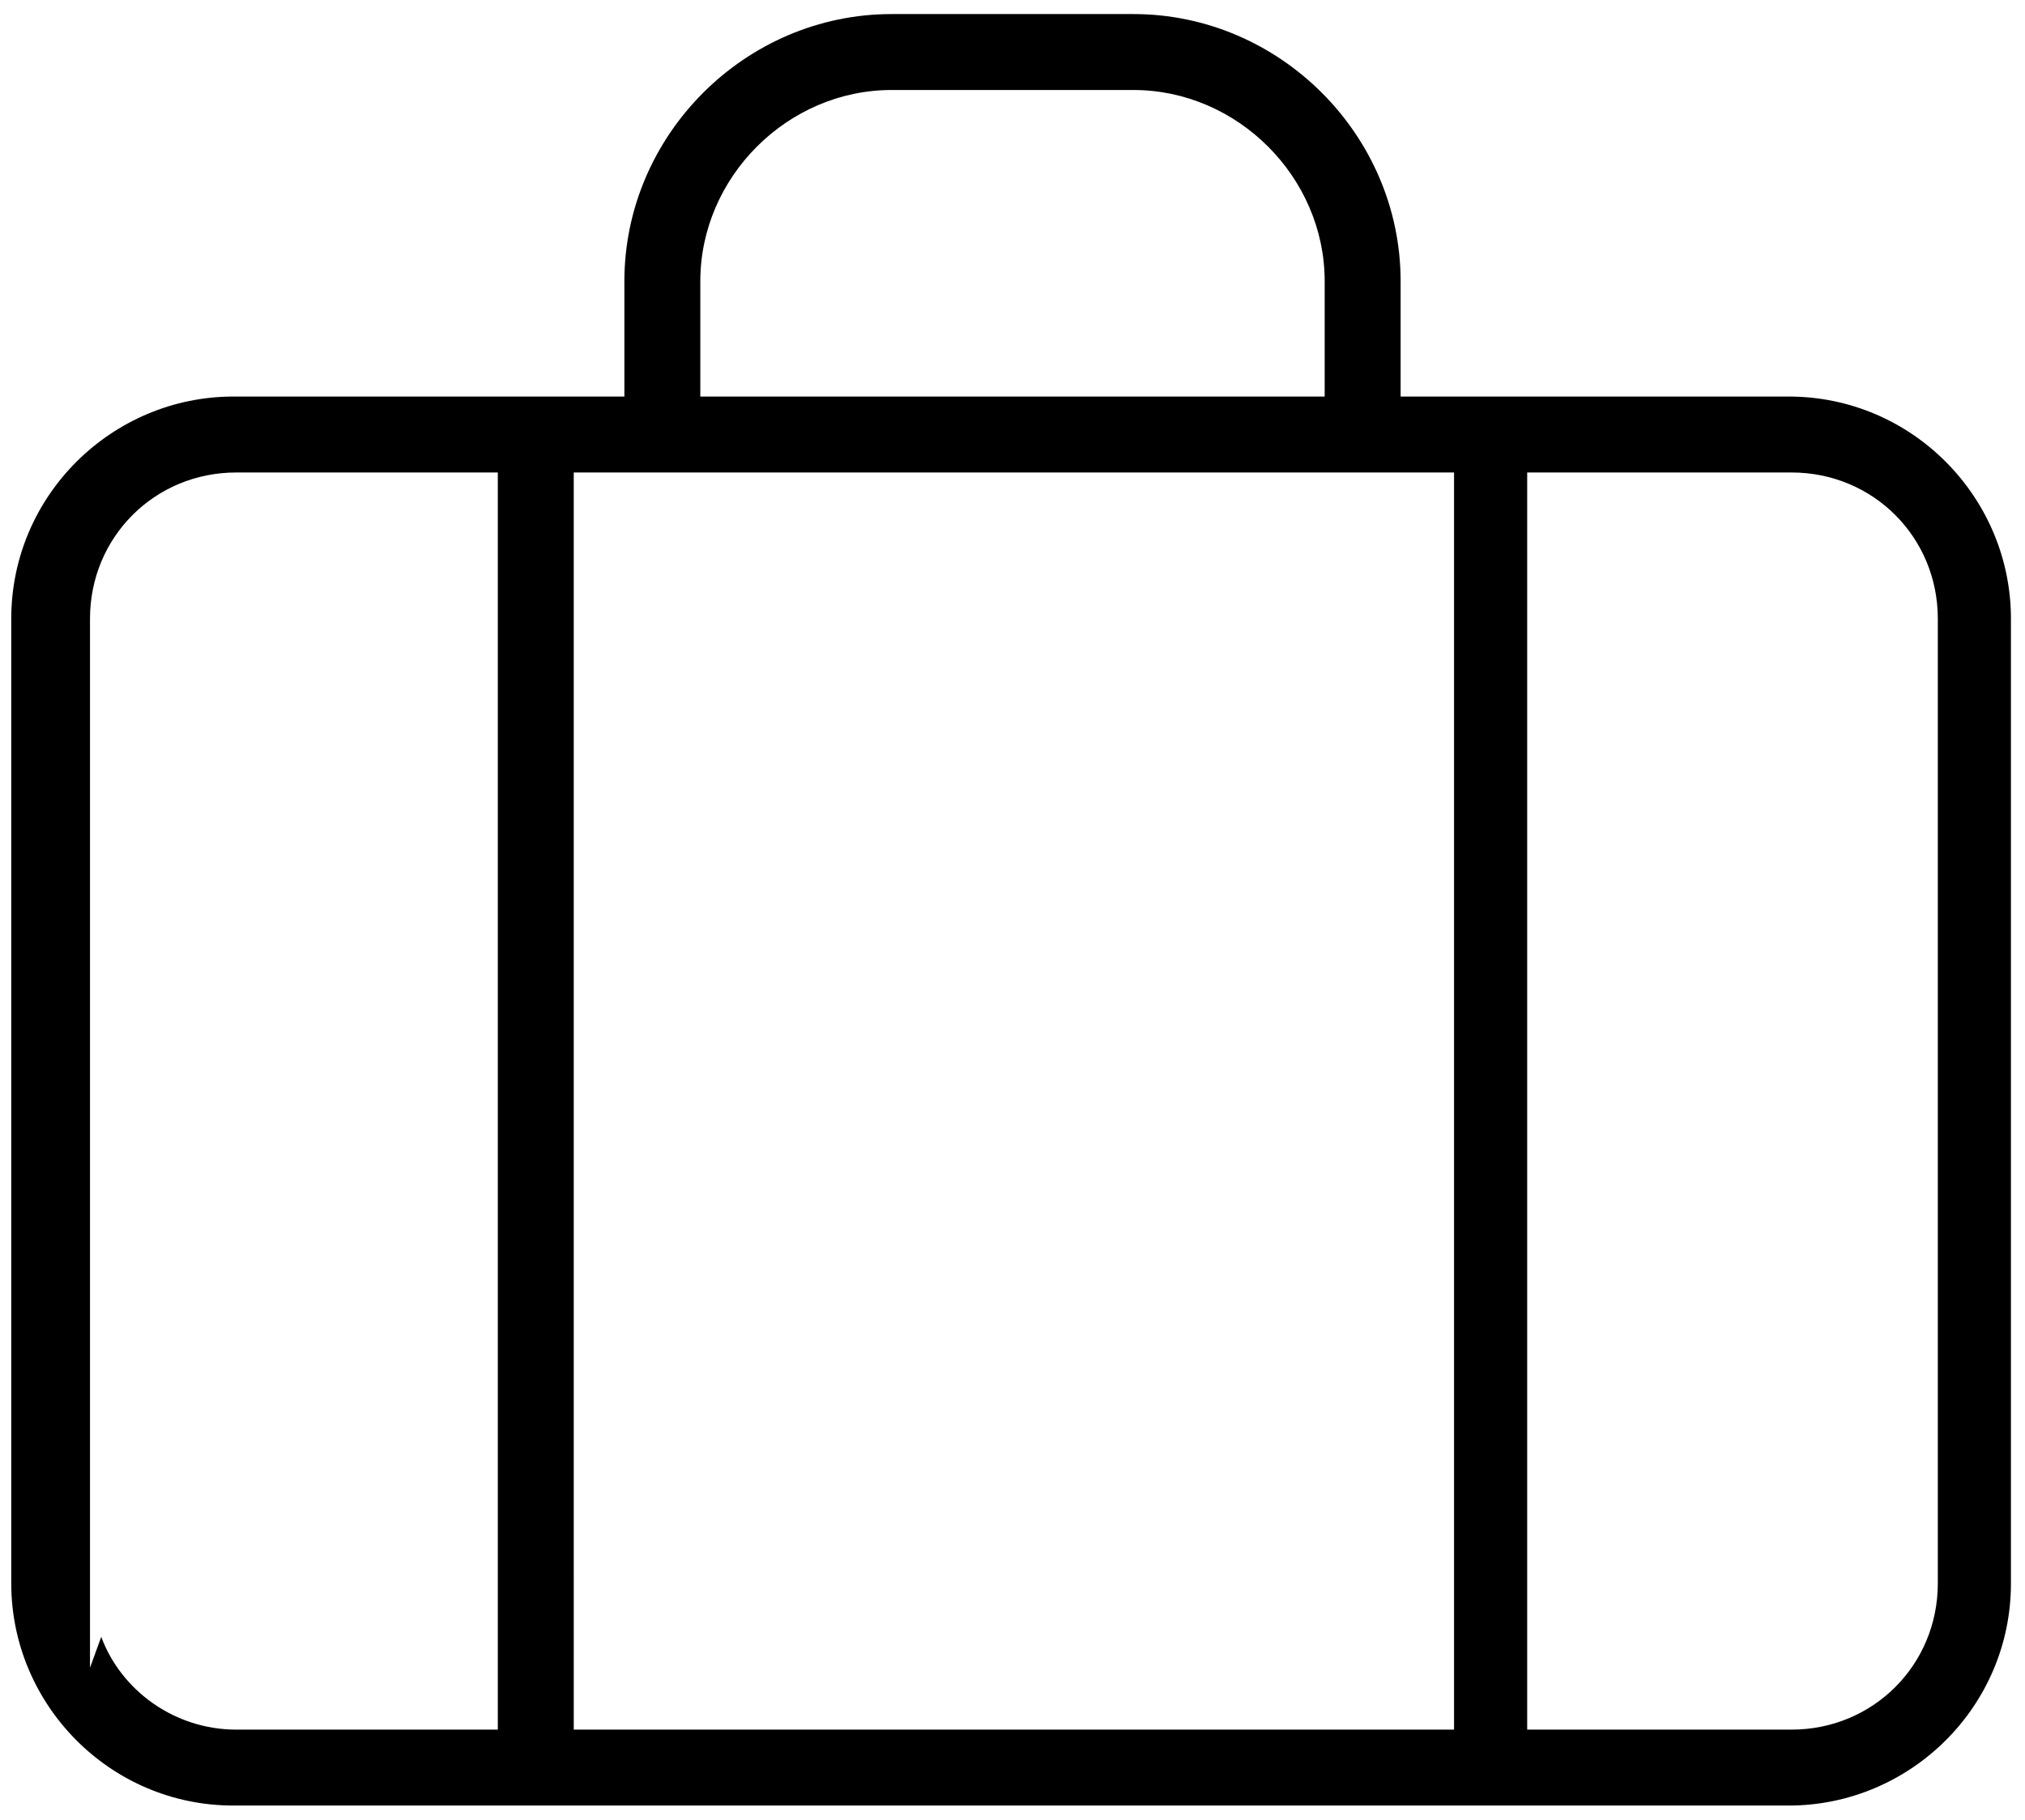 <?xml version="1.0" encoding="UTF-8"?>
<svg id="Calque_1" xmlns="http://www.w3.org/2000/svg" version="1.1" viewBox="0 0 72 64.7">
  <!-- Generator: Adobe Illustrator 29.5.1, SVG Export Plug-In . SVG Version: 2.1.0 Build 141)  -->
  <path d="M63.7,14.1h0s-13.9,0-13.9,0v-4.1c0-5.2-4.3-9.5-9.5-9.5h-8.6c-5.2,0-9.5,4.3-9.5,9.5v4.1h-13.9c-4.3,0-7.9,3.5-7.9,7.9v34.3c0,4.3,3.5,7.9,7.9,7.9h55.3c4.3,0,7.9-3.5,7.9-7.9V22c0-4.3-3.5-7.9-7.9-7.9ZM24.9,10c0-3.7,3.1-6.8,6.8-6.8h8.6c3.7,0,6.8,3.1,6.8,6.8v4.1h-22.2v-4.1ZM17.7,61.5h-9.3c-2.2,0-4.1-1.4-4.8-3.3l-.4,1.1V22c0-2.9,2.3-5.2,5.2-5.2h9.3v44.8ZM51.7,61.5h-31.3V16.8h31.3v44.8ZM68.9,56.3c0,2.9-2.3,5.2-5.2,5.2h-9.4V16.8h9.4c2.9,0,5.2,2.3,5.2,5.2v34.3Z"/>
</svg>